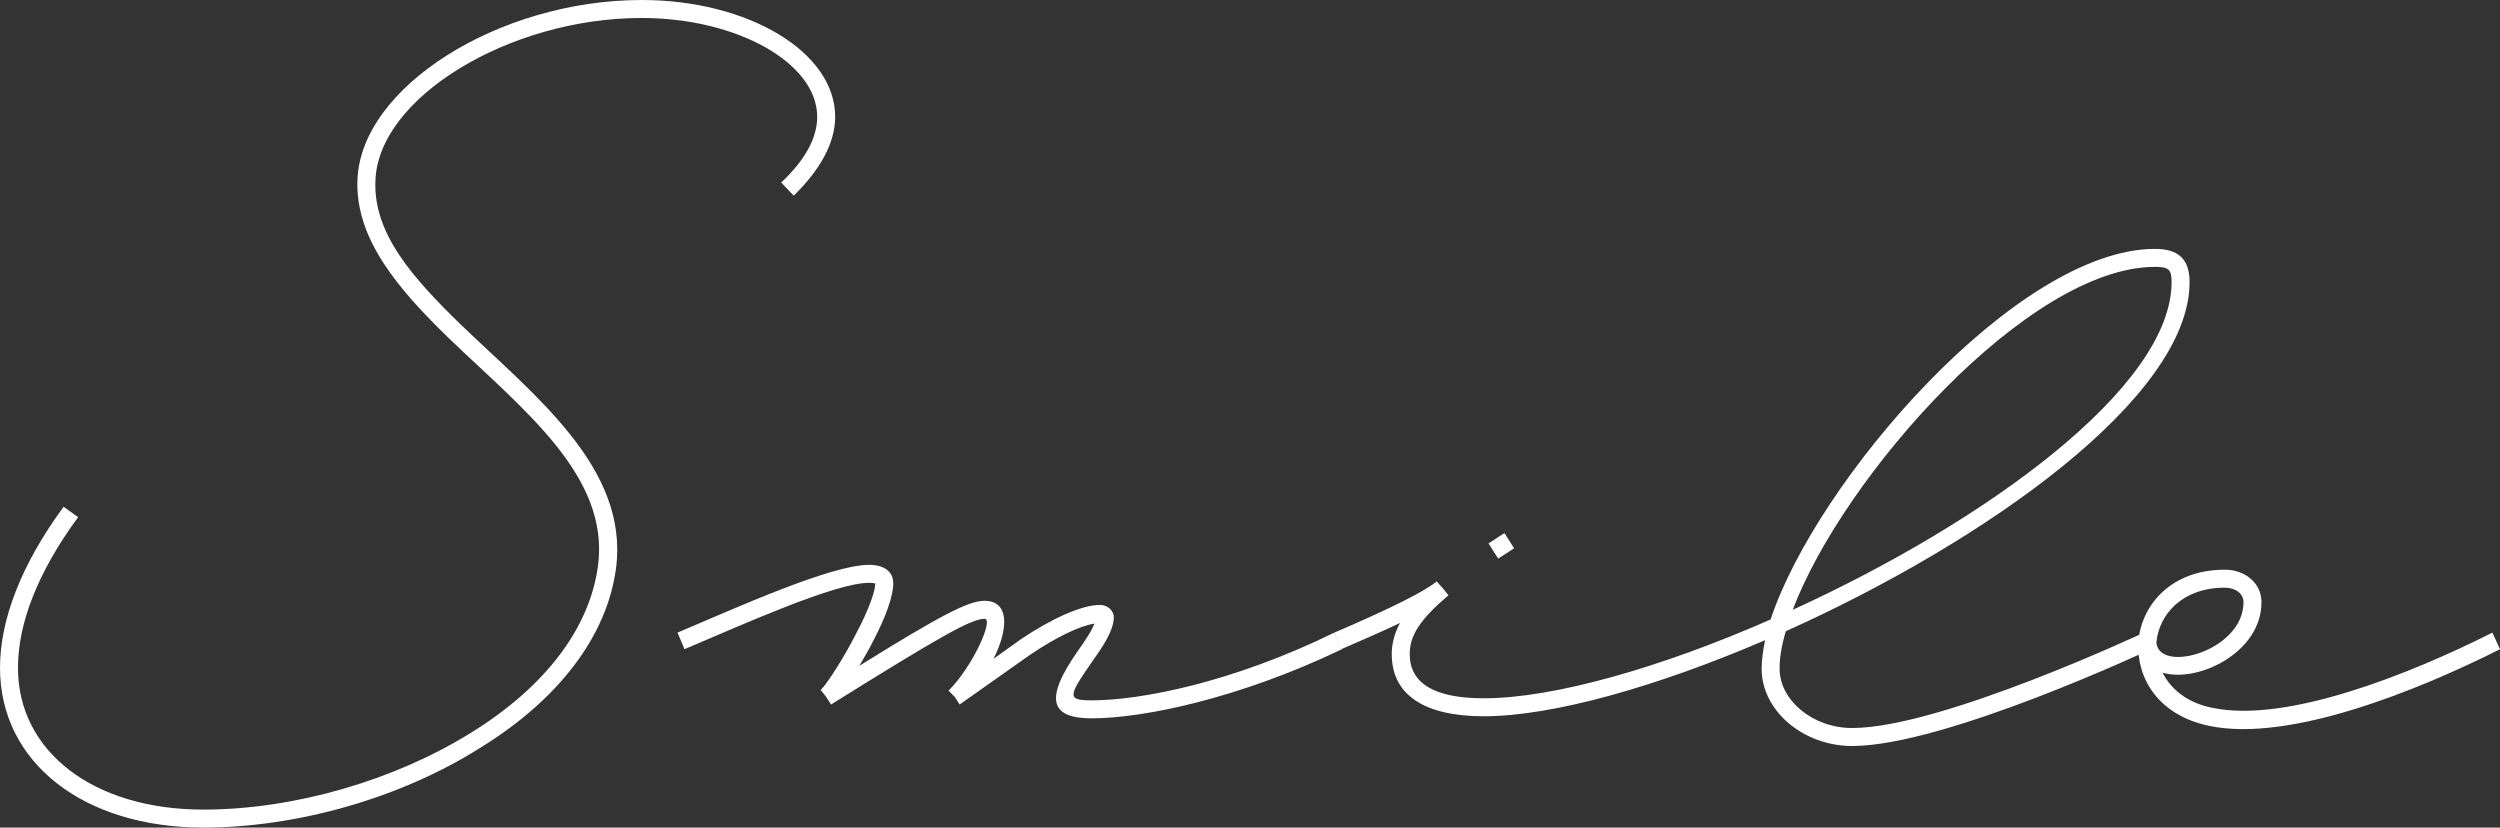 <?xml version="1.0" encoding="UTF-8"?><svg id="b" xmlns="http://www.w3.org/2000/svg" viewBox="0 0 578.56 191.52"><rect x="0" y="0" width="578.56" height="191.52" fill="#333333" stroke="none"/><defs><style>.d{fill:#fff;}</style></defs><g id="c"><g><path class="d" d="M18.08,119.68c-9.28,12.64-13.92,24.48-13.92,34.88,0,19.36,17.44,32.8,42.88,32.8,20.96,0,44.16-6.72,61.92-17.76,17.12-10.56,27.52-24.16,29.44-38.72,2.72-20.8-17.44-36.16-34.56-52.64-11.36-11.04-21.6-22.72-21.12-36.48C83.36,20.16,115.52,0,148.48,0c24.64,0,44.8,12,44.8,27.04,0,5.92-3.36,12.16-9.6,18.24l-2.88-3.04c5.6-5.28,8.32-10.4,8.32-15.2,0-12.48-18.56-22.88-40.64-22.88-30.72,0-61.12,18.56-61.6,37.76-.48,12.16,8.64,22.4,19.84,33.28,16.96,16.32,38.88,33.12,35.84,56.32-2.08,15.68-13.28,30.4-31.52,41.6-18.24,11.52-42.24,18.4-64,18.4-27.68,0-47.04-15.04-47.04-36.96,0-11.2,4.96-24,14.72-37.28l3.36,2.4Z"/><path class="d" d="M310.56,150.24c-24,11.52-46.24,16-57.92,16-9.92,0-10.72-4.8-3.36-15.36,2.4-3.36,3.52-5.28,4-6.56-3.36,.48-8.96,3.2-14.88,7.2l-16.32,11.52-1.12-1.76-1.44-1.44c5.6-5.6,10.56-16.64,8.32-16.64-3.04,0-10.4,4.16-35.52,19.84l-1.12-1.76-1.28-1.6,.16-.16c1.44-1.44,5.44-7.68,8.16-13.12,2.56-4.8,4.32-9.44,4.32-11.36,0,0-.32-.16-1.44-.16-7.84,0-29.12,9.6-42.72,15.36l-1.6-3.84c13.6-5.76,35.52-15.68,44.32-15.68,3.36,0,5.6,1.44,5.6,4.32s-1.76,7.84-4.64,13.28c-.96,1.92-2.08,3.84-3.2,5.76,19.04-11.84,25.28-15.04,28.96-15.04,5.76,0,5.6,6.4,2.08,13.44l6.24-4.48c7.36-4.96,14.24-8,18.4-8,1.76,0,3.2,1.28,3.2,2.88,0,3.04-2.72,7.04-5.12,10.4-5.6,8-5.6,8.8,0,8.8,11.36,0,32.64-4.16,56.16-15.68l1.76,3.84Z"/><path class="d" d="M496.16,146.4l1.6,3.84s-47.68,22.4-69.12,22.4c-11.36,0-20.96-8.16-20.96-17.92,0-1.92,.32-4.16,.8-6.56-24.96,10.72-49.12,17.6-65.12,17.6-13.76,0-21.28-4.96-21.28-14.4,0-2.4,.64-4.8,1.92-7.2-4.64,2.24-9.6,4.32-13.6,6.08l-1.6-3.84c13.44-5.76,20.96-9.6,23.68-11.84l1.44,1.6,1.28,1.6c-6.56,5.6-8.96,9.28-8.96,13.6,0,6.72,5.6,10.24,17.12,10.24,16.32,0,41.28-7.2,66.4-18.24,10.56-32,56.96-85.76,88.96-85.76,5.44,0,8,2.4,8,7.68,0,26.72-47.2,60-93.44,80.8-.96,3.2-1.44,6.08-1.44,8.64,0,7.36,7.68,13.76,16.8,13.76,20.48,0,67.52-22.08,67.52-22.08Zm-149.44-17.12l-2.24-3.52,3.68-2.4,2.24,3.52-3.68,2.4Zm68.16,11.84c44.16-20.16,87.68-51.36,87.68-75.84,0-2.88-.64-3.52-3.84-3.52-29.28,0-72.16,48.48-83.84,79.36Z"/><path class="d" d="M578.56,150.24c-19.04,9.6-48.8,21.6-67.2,17.76-11.84-2.4-16.96-11.04-16.48-19.36v-.32c.8-8.48,7.68-16.48,20-16.48,4.8,0,8.48,3.2,8.48,7.52,0,11.68-14.72,18.72-22.88,16.32,1.92,3.84,5.76,7.04,11.68,8.16,17.12,3.52,45.6-7.84,64.64-17.44l1.76,3.84Zm-79.52-1.6c.48,7.36,20.16,2.08,20.16-9.28,0-1.92-1.76-3.36-4.32-3.36-9.76,0-15.2,6.08-15.84,12.64Z"/></g></g></svg>